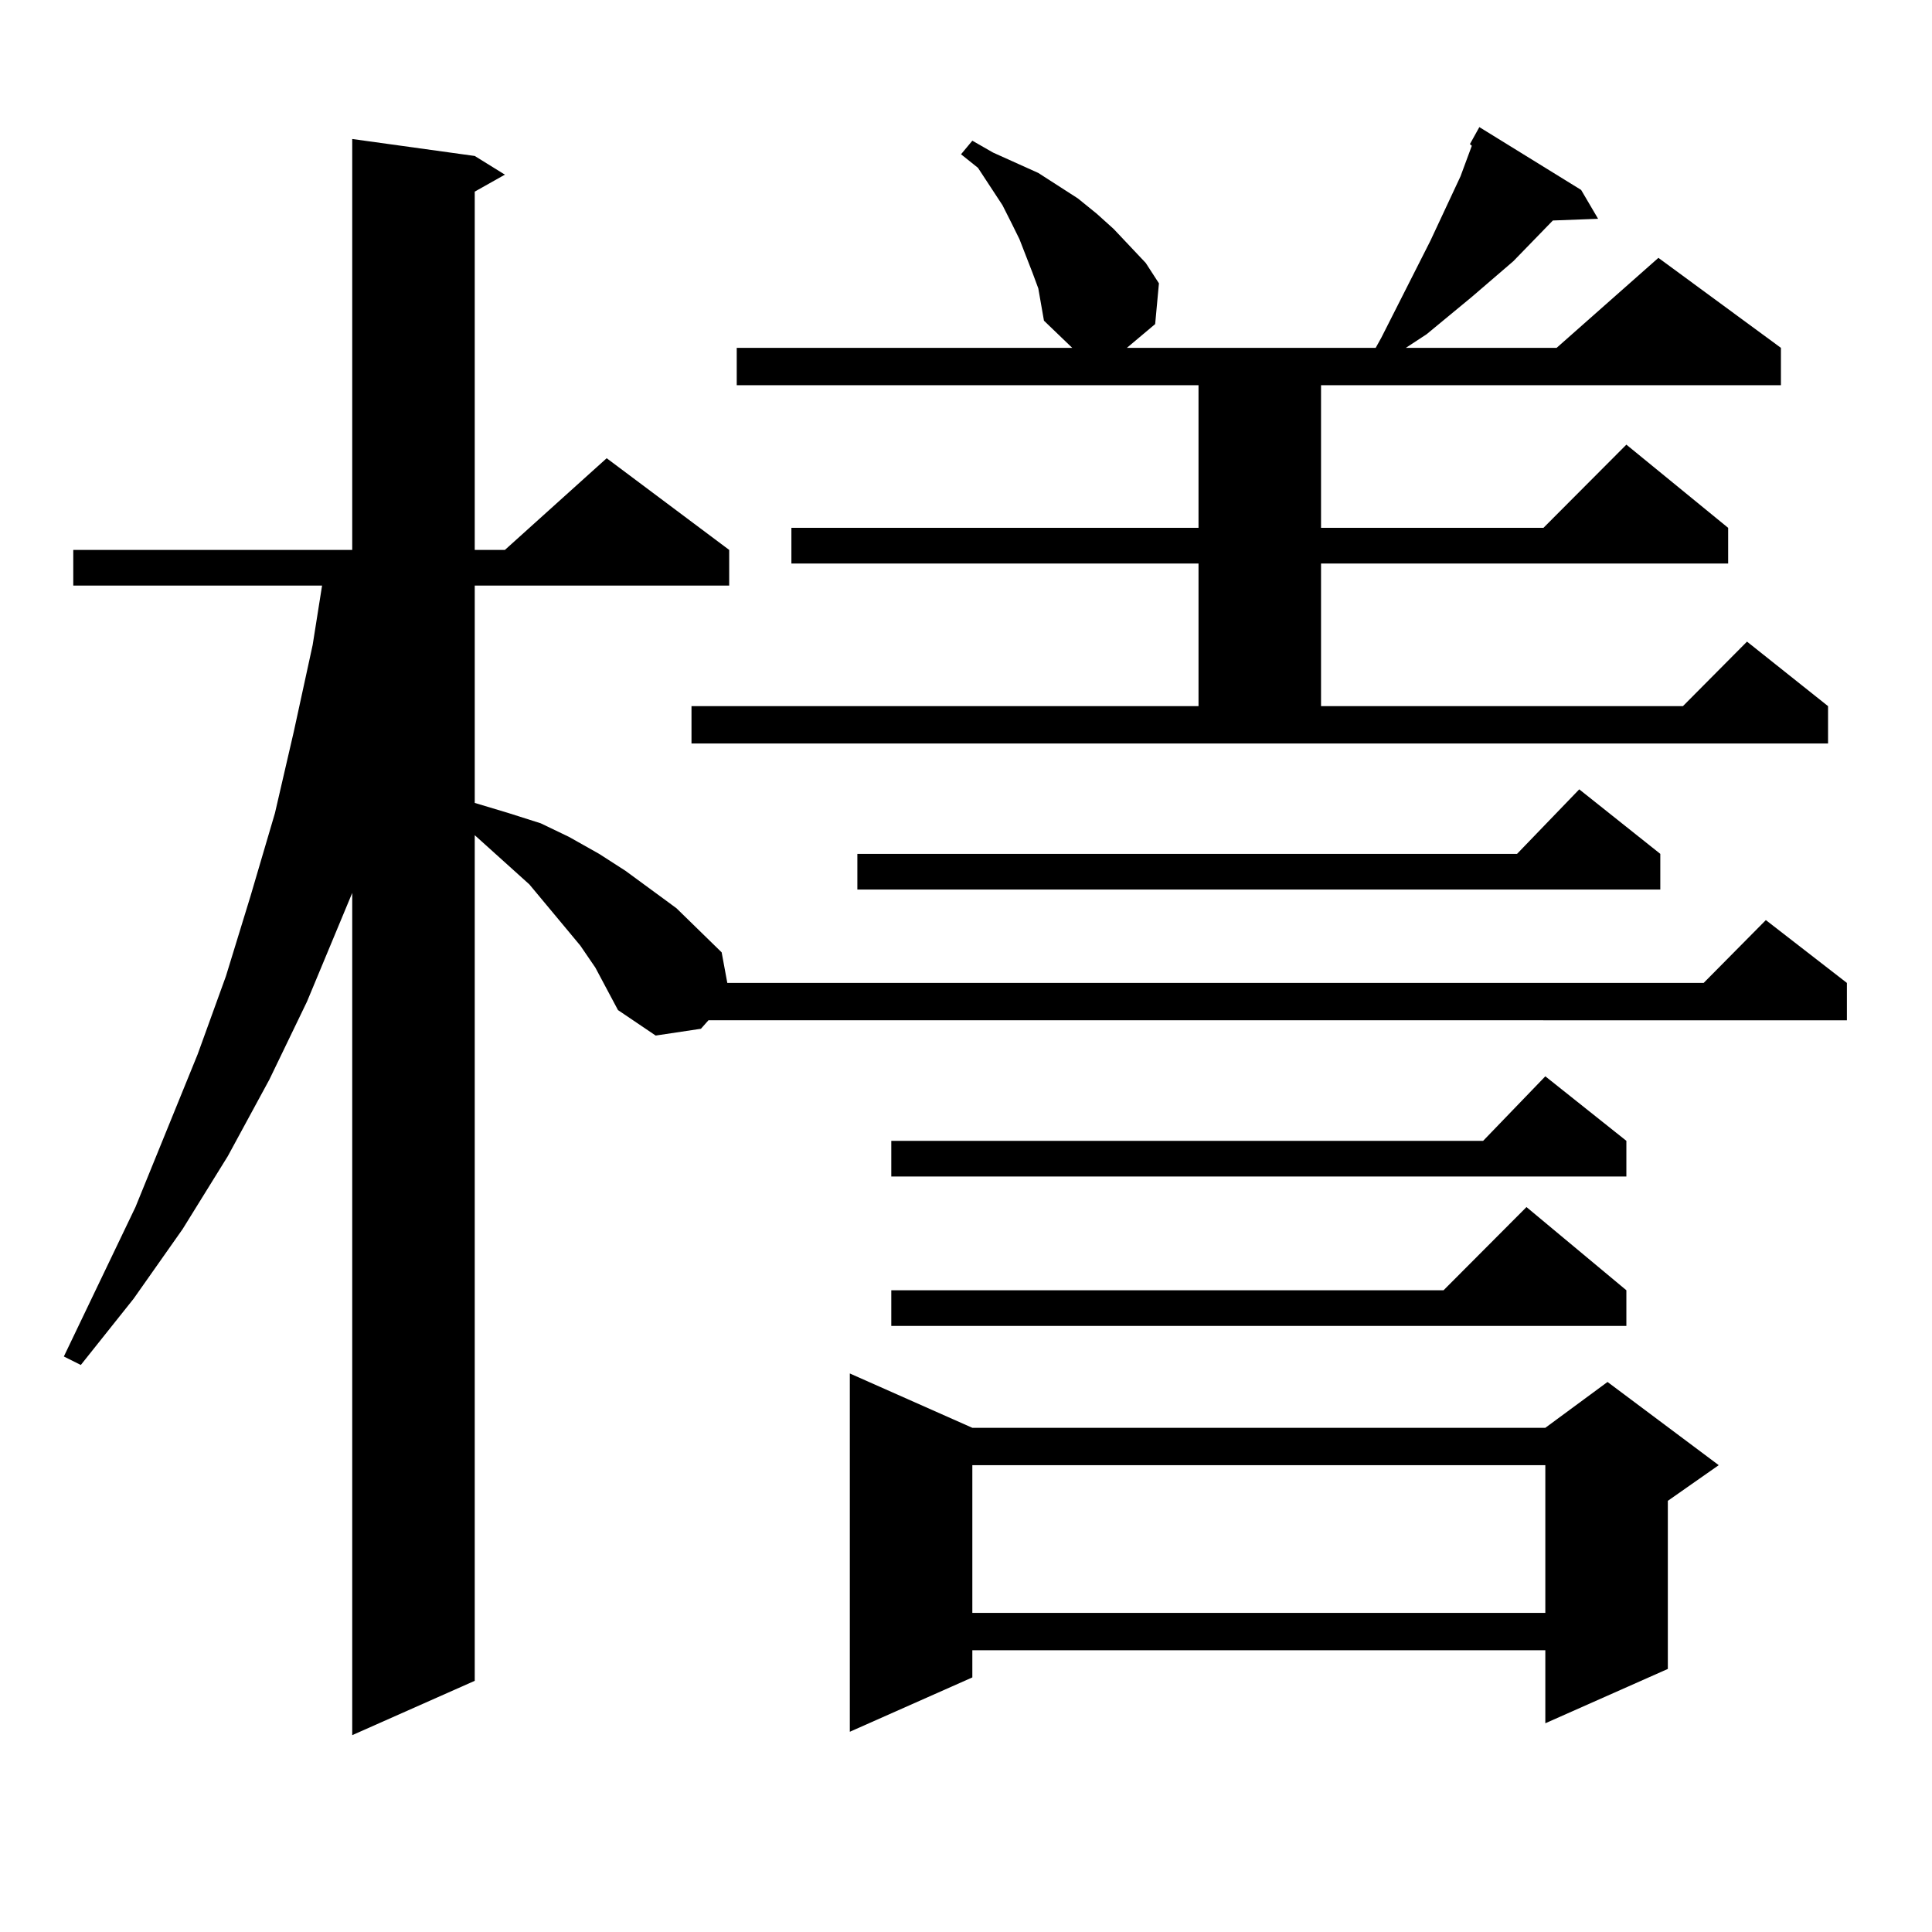 <?xml version="1.0" encoding="utf-8"?>
<!-- Generator: Adobe Illustrator 16.0.0, SVG Export Plug-In . SVG Version: 6.00 Build 0)  -->
<!DOCTYPE svg PUBLIC "-//W3C//DTD SVG 1.1//EN" "http://www.w3.org/Graphics/SVG/1.1/DTD/svg11.dtd">
<svg version="1.1" id="图层_1" xmlns="http://www.w3.org/2000/svg" xmlns:xlink="http://www.w3.org/1999/xlink" x="0px" y="0px"
	 width="1000px" height="1000px" viewBox="0 0 1000 1000" enable-background="new 0 0 1000 1000" xml:space="preserve">
<path d="M308.163,500.848l-7.805-11.426l-17.561-21.094l-8.78-10.547l-22.438-20.215l-5.854-5.273v437.695l-63.413,28.125V462.176
	l-23.414,56.25l-19.512,40.43l-21.463,39.551L94.51,636.199l-25.365,36.035l-27.316,34.277l-8.78-4.395l37.072-77.344l32.194-79.102
	l14.634-40.43l12.683-41.309l12.683-43.066l9.756-42.188l9.756-44.824l4.878-30.762H37.926v-18.457h144.387V71.941l63.413,8.789
	l15.609,9.668l-15.609,8.789v185.449h15.609l52.682-47.461l63.413,47.461v18.457H245.726v112.5l17.561,5.273l16.585,5.273
	l14.634,7.031l15.609,8.789l13.658,8.789l26.341,19.336l23.414,22.852l2.927,15.82h505.354l32.194-32.52l41.95,32.52v19.336H366.698
	l-3.902,4.395l-23.414,3.516L319.87,522.82L308.163,500.848z M357.918,365.496h262.433v-73.828H409.624v-18.457h210.727v-73.828
	H381.332v-19.336h173.654l-14.634-14.063l-2.927-16.699l-2.927-7.91l-6.829-17.578l-3.902-7.91l-4.878-9.668l-12.683-19.336
	l-8.78-7.031l5.854-7.031l10.731,6.152l11.707,5.273l11.707,5.273l20.487,13.184l9.756,7.91l8.78,7.91l16.585,17.578l6.829,10.547
	l-1.951,21.094l-14.634,12.305h128.777l2.927-5.273l25.365-50.098l15.609-33.398l3.902-10.547l1.951-5.273l-0.976-0.879l4.878-8.789
	l52.682,32.52l8.78,14.941l-23.414,0.879l-20.487,21.094l-21.463,18.457l-23.414,19.336l-10.731,7.031h78.047l52.682-46.582
	l63.413,46.582v19.336H683.764v73.828h115.119l42.926-43.066l52.682,43.066v18.457H683.764v73.828h187.313l33.17-33.398
	l41.95,33.398v19.336H357.918V365.496z M503.28,739.031h296.578l32.194-23.73l57.56,43.066l-26.341,18.457v87.012l-63.413,28.125
	v-37.793H503.28v14.063l-63.413,28.125V710.906L503.28,739.031z M859.369,441.961v18.457h-415.6v-18.457h341.455l32.194-33.398
	L859.369,441.961z M841.809,590.496v18.457H461.33v-18.457h306.334l32.194-33.398L841.809,590.496z M841.809,667.84v18.457H461.33
	V667.84h285.847l42.926-43.066L841.809,667.84z M503.28,758.367v76.465h296.578v-76.465H503.28z"/>
</svg>

